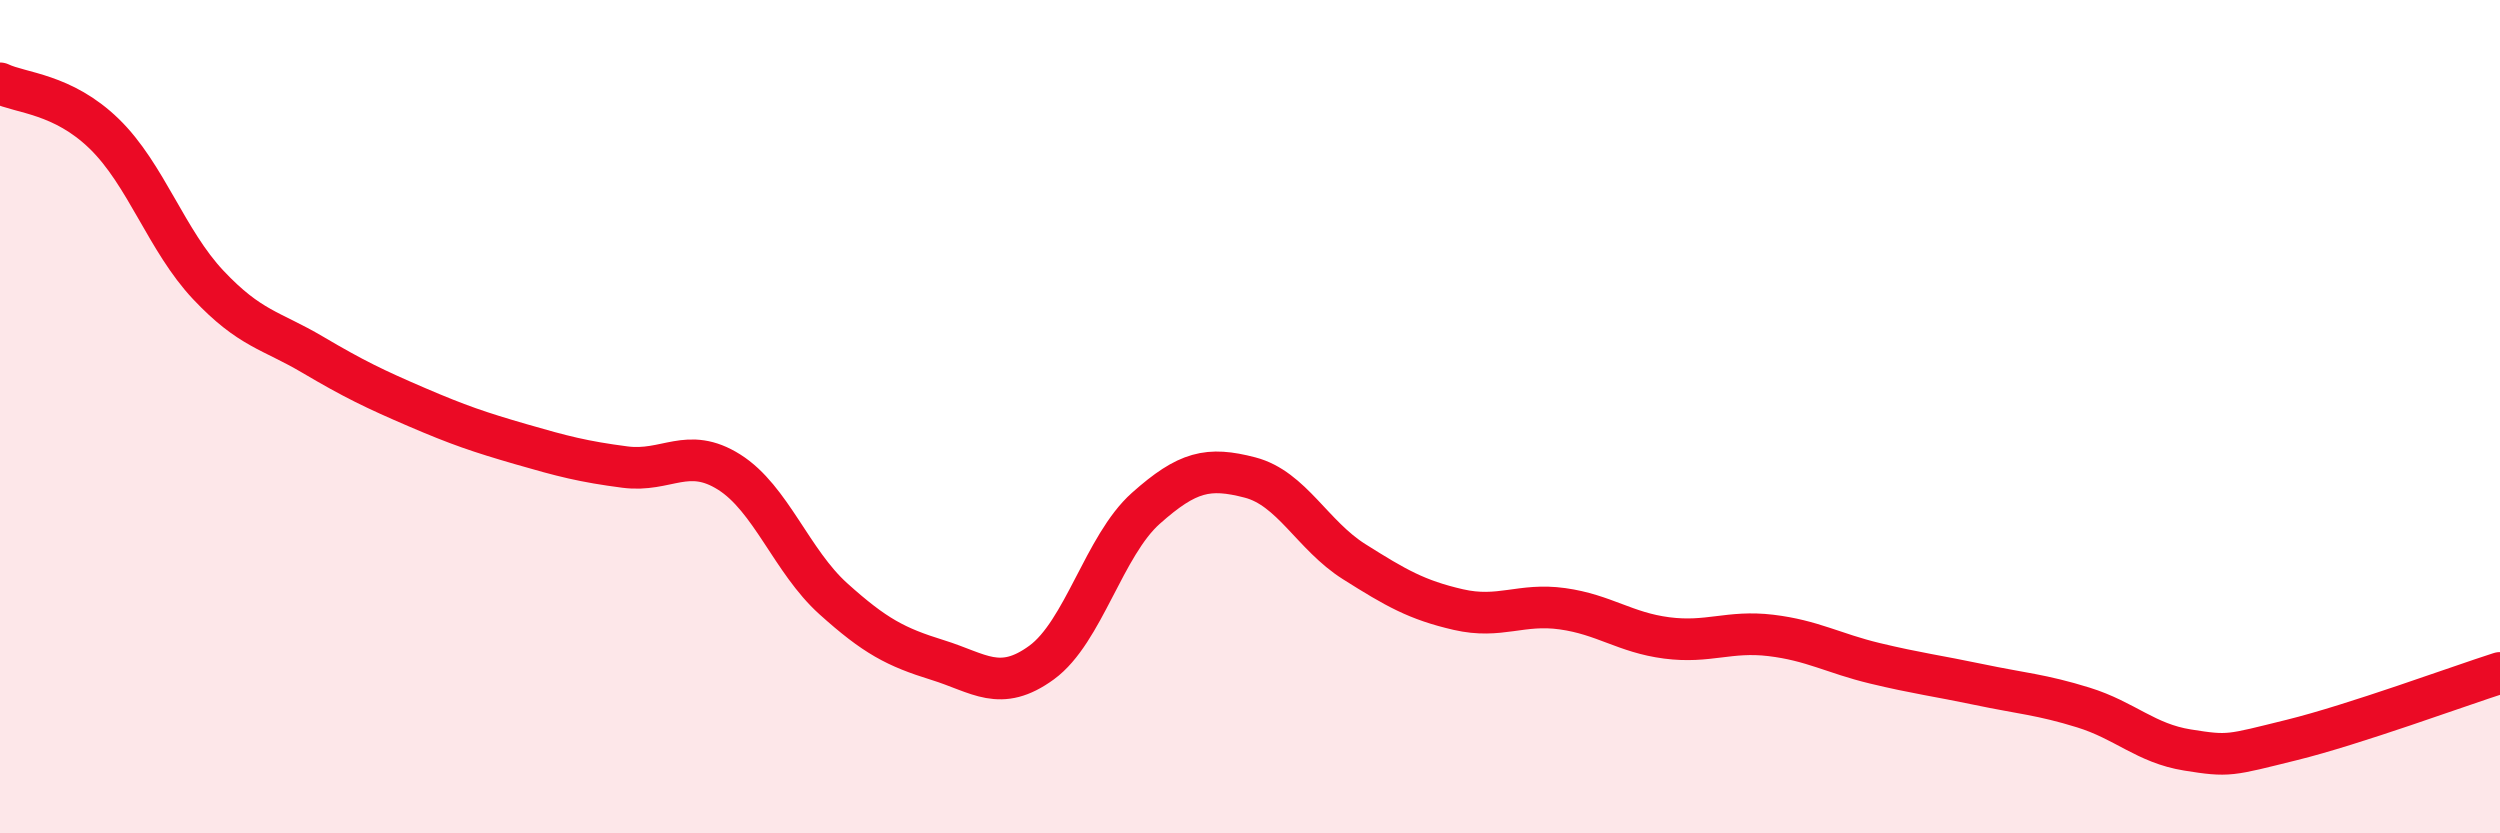 
    <svg width="60" height="20" viewBox="0 0 60 20" xmlns="http://www.w3.org/2000/svg">
      <path
        d="M 0,2 C 0.5,2.24 1.5,2.24 2.5,3.21 C 3.5,4.18 4,5.78 5,6.84 C 6,7.9 6.5,7.92 7.5,8.51 C 8.5,9.1 9,9.34 10,9.77 C 11,10.2 11.5,10.37 12.5,10.66 C 13.5,10.95 14,11.08 15,11.21 C 16,11.34 16.5,10.7 17.5,11.33 C 18.5,11.96 19,13.47 20,14.37 C 21,15.27 21.5,15.53 22.5,15.84 C 23.5,16.15 24,16.63 25,15.9 C 26,15.17 26.5,13.09 27.5,12.2 C 28.5,11.31 29,11.2 30,11.46 C 31,11.72 31.5,12.85 32.5,13.48 C 33.5,14.11 34,14.4 35,14.63 C 36,14.86 36.5,14.47 37.5,14.61 C 38.5,14.75 39,15.18 40,15.31 C 41,15.44 41.5,15.13 42.5,15.25 C 43.5,15.37 44,15.68 45,15.92 C 46,16.16 46.5,16.22 47.5,16.43 C 48.5,16.64 49,16.67 50,16.98 C 51,17.29 51.5,17.84 52.5,18 C 53.5,18.16 53.5,18.13 55,17.76 C 56.5,17.39 59,16.47 60,16.15L60 20L0 20Z"
        fill="#EB0A25"
        opacity="0.1"
        stroke-linecap="round"
        stroke-linejoin="round"
      />
      <path
        d="M 0,2 C 0.5,2.24 1.5,2.24 2.5,3.21 C 3.5,4.18 4,5.78 5,6.84 C 6,7.9 6.5,7.92 7.5,8.51 C 8.5,9.1 9,9.34 10,9.77 C 11,10.2 11.5,10.37 12.5,10.66 C 13.5,10.95 14,11.08 15,11.21 C 16,11.34 16.5,10.7 17.5,11.33 C 18.5,11.96 19,13.47 20,14.37 C 21,15.27 21.5,15.53 22.5,15.84 C 23.5,16.15 24,16.63 25,15.9 C 26,15.17 26.5,13.09 27.5,12.2 C 28.5,11.31 29,11.2 30,11.46 C 31,11.72 31.5,12.85 32.5,13.48 C 33.5,14.11 34,14.4 35,14.63 C 36,14.86 36.5,14.47 37.5,14.61 C 38.5,14.75 39,15.18 40,15.31 C 41,15.44 41.5,15.13 42.5,15.25 C 43.5,15.37 44,15.68 45,15.92 C 46,16.16 46.5,16.22 47.5,16.43 C 48.5,16.64 49,16.67 50,16.98 C 51,17.29 51.5,17.84 52.5,18 C 53.5,18.16 53.5,18.13 55,17.76 C 56.5,17.39 59,16.47 60,16.15"
        stroke="#EB0A25"
        stroke-width="1"
        fill="none"
        stroke-linecap="round"
        stroke-linejoin="round"
      />
    </svg>
  
